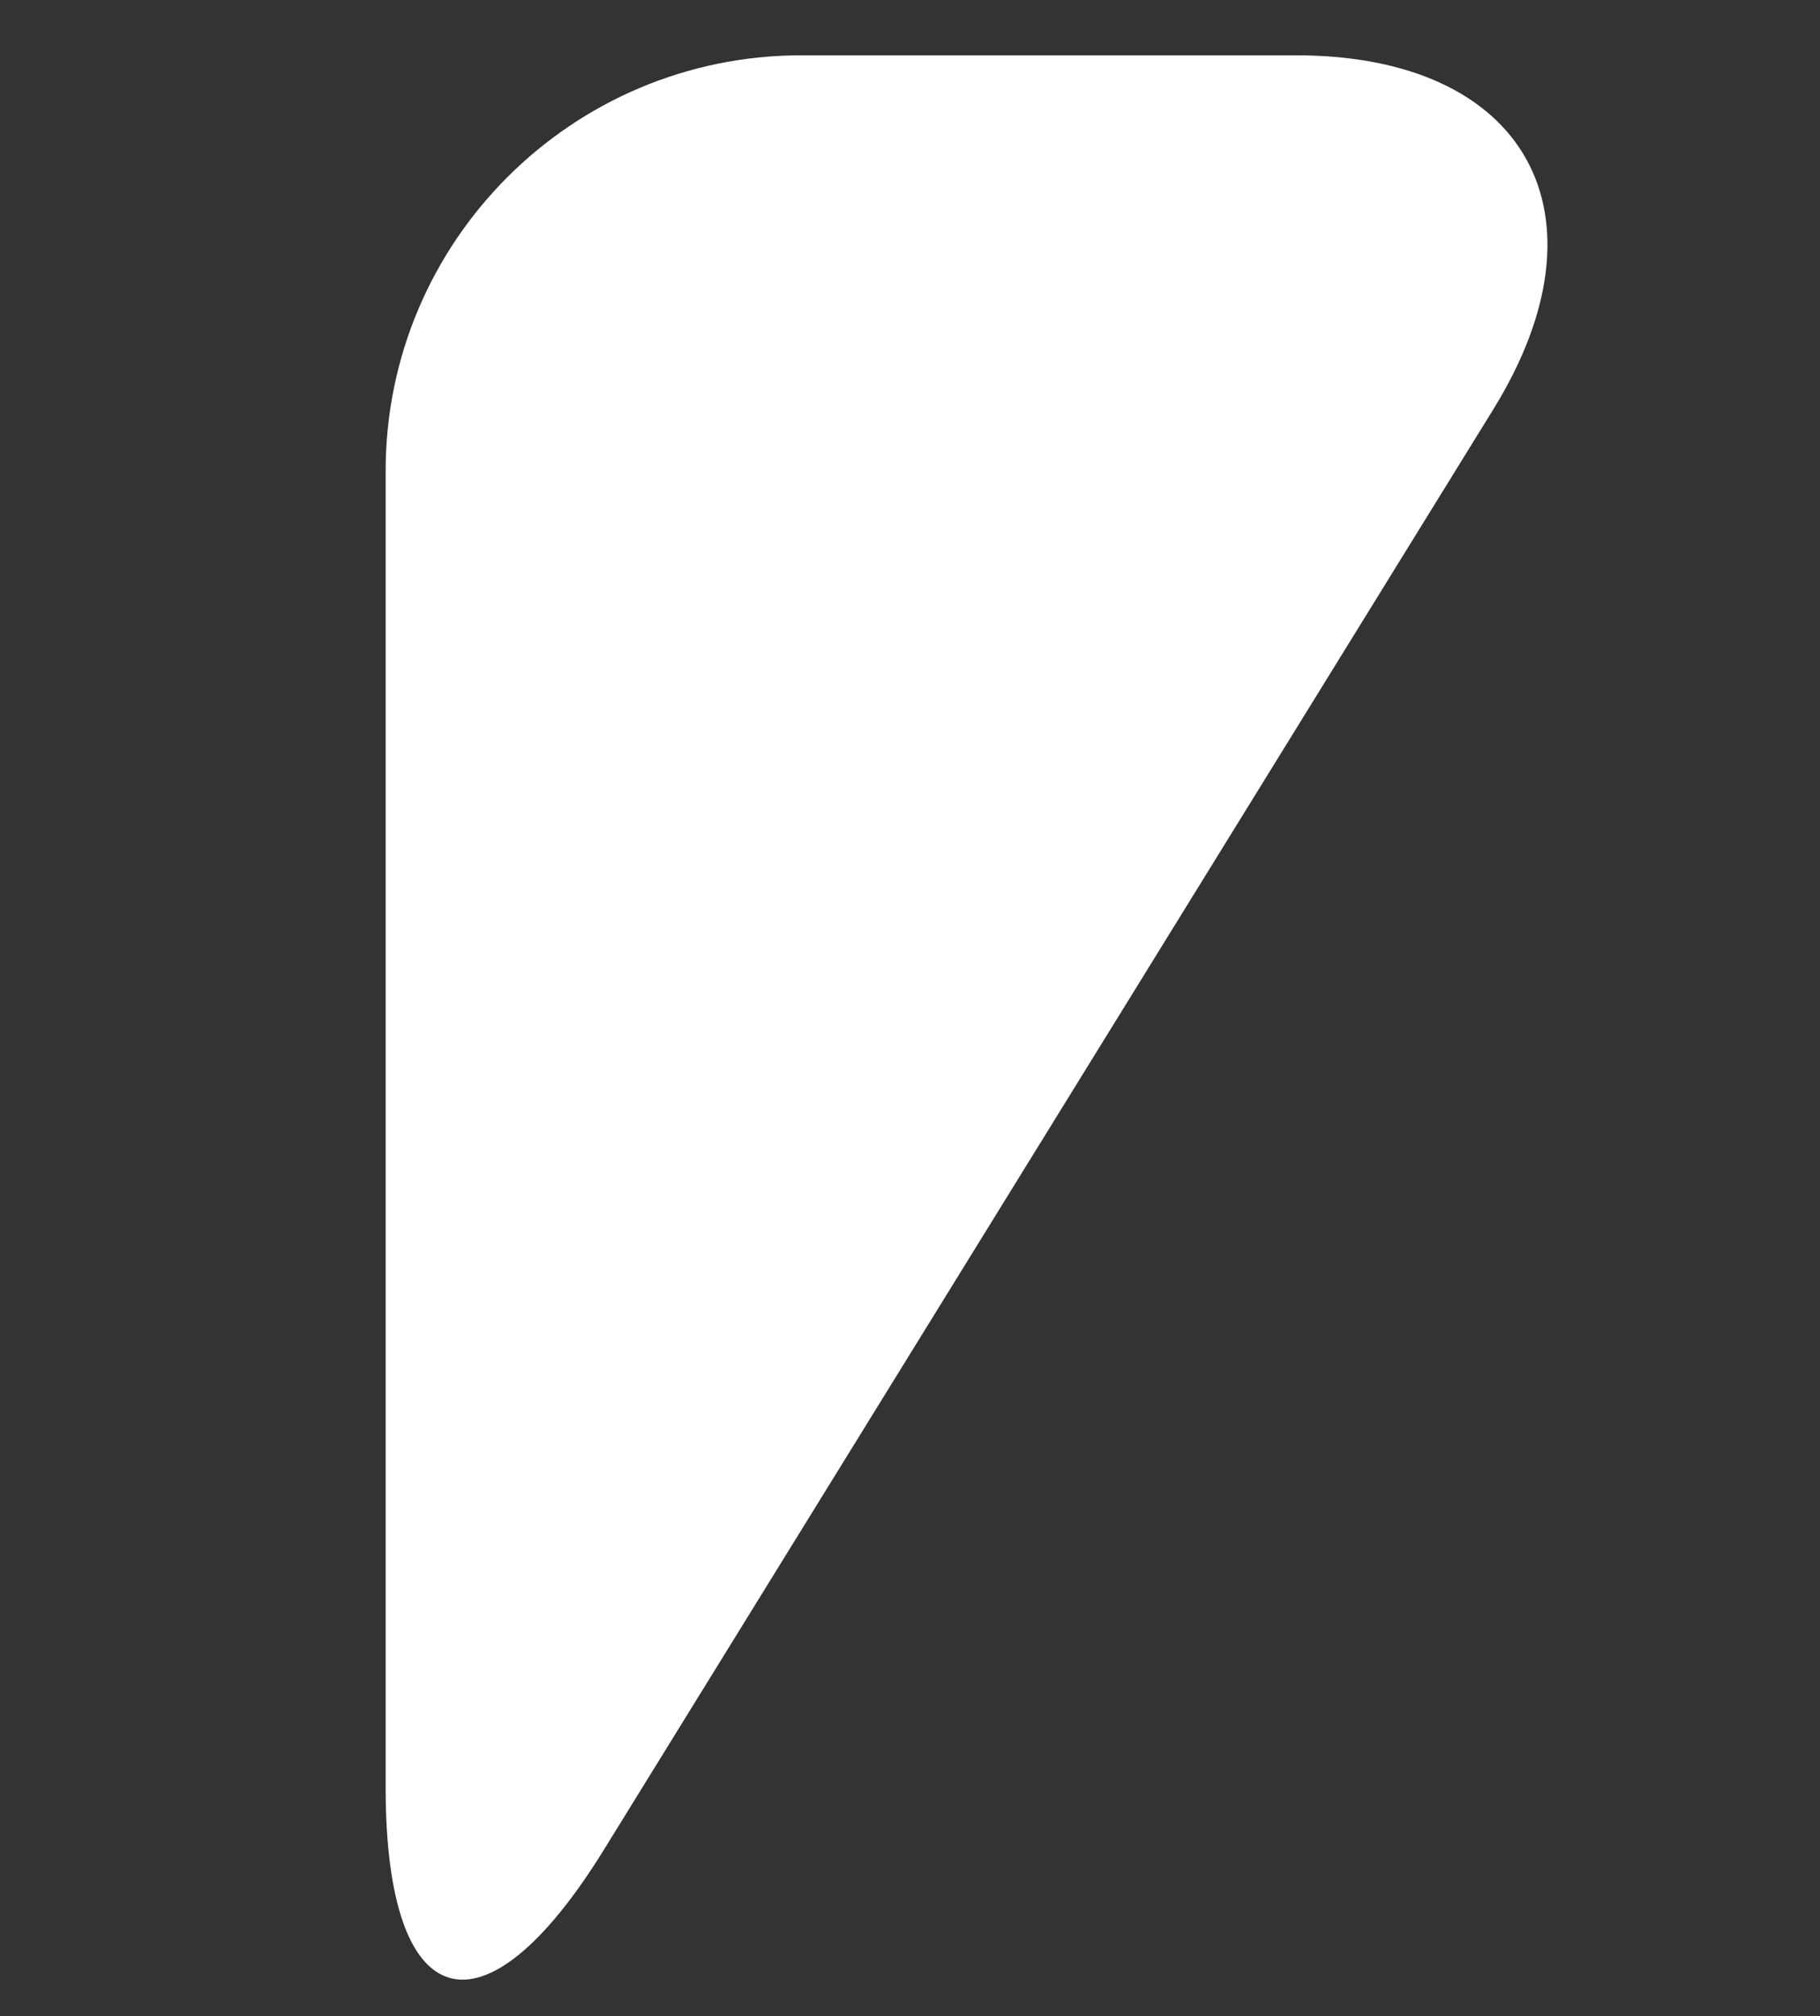 <svg id="Layer_1" xmlns="http://www.w3.org/2000/svg" version="1.1" viewBox="0 0 45.939 50.888" width="100%" height="100%" preserveAspectRatio="none"><rect x="0" y="0" width="45.939" height="50.888" fill="#333333" stroke="none"/><path d="M20.228,1.396c-5.796,0-10.494,4.701-10.494,10.494v33.225c0,5.796,2.468,6.496,5.513,1.565L37.697,10.325c3.045-4.932.815-8.929-4.981-8.929h-12.488Z" fill="#FFFFff" data-color-group="0"/></svg>